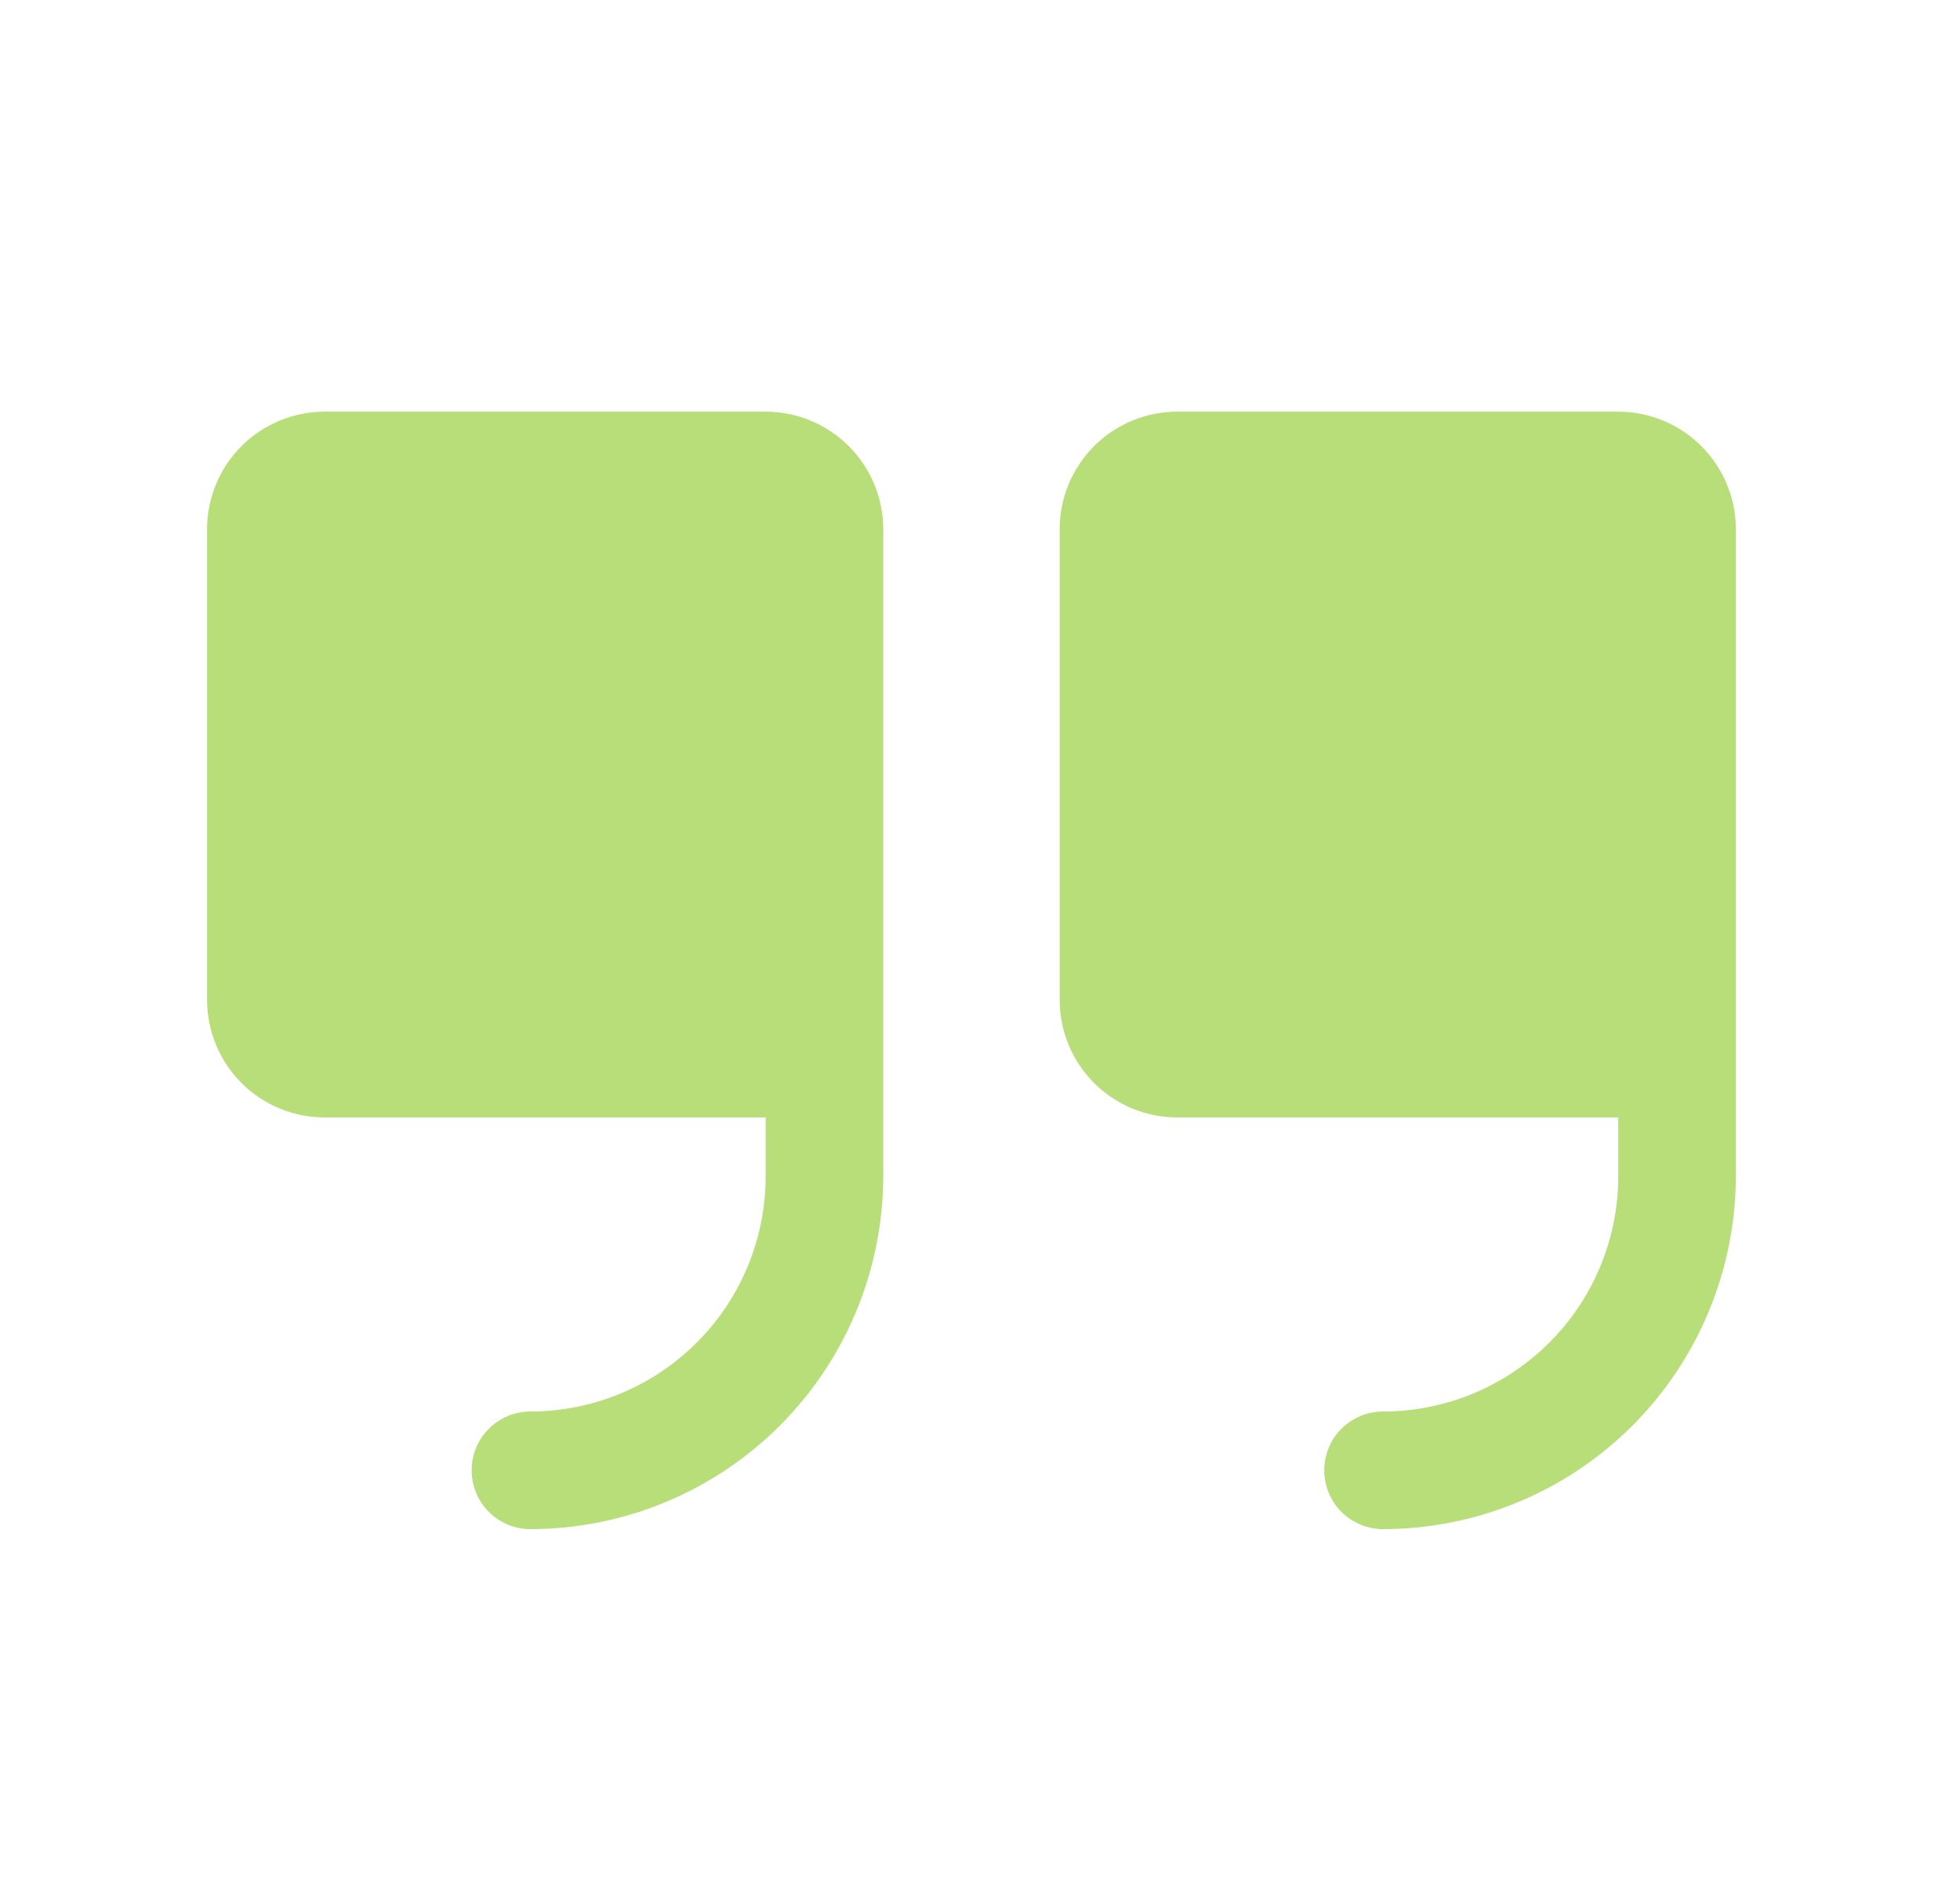 <svg xmlns="http://www.w3.org/2000/svg" fill="none" viewBox="0 0 25 24" height="24" width="25">
<path fill="#B8DE79" d="M11.266 6.75V15C11.264 16.193 10.79 17.337 9.946 18.181C9.103 19.024 7.959 19.499 6.766 19.5C6.567 19.5 6.376 19.421 6.235 19.28C6.095 19.14 6.016 18.949 6.016 18.75C6.016 18.551 6.095 18.36 6.235 18.22C6.376 18.079 6.567 18 6.766 18C7.561 18 8.324 17.684 8.887 17.121C9.45 16.559 9.766 15.796 9.766 15V14.25H4.141C3.743 14.25 3.361 14.092 3.08 13.811C2.799 13.529 2.641 13.148 2.641 12.75V6.75C2.641 6.352 2.799 5.971 3.08 5.689C3.361 5.408 3.743 5.25 4.141 5.25H9.766C10.163 5.25 10.545 5.408 10.826 5.689C11.108 5.971 11.266 6.352 11.266 6.75ZM20.641 5.25H15.016C14.618 5.25 14.236 5.408 13.955 5.689C13.674 5.971 13.516 6.352 13.516 6.75V12.75C13.516 13.148 13.674 13.529 13.955 13.811C14.236 14.092 14.618 14.25 15.016 14.25H20.641V15C20.641 15.796 20.325 16.559 19.762 17.121C19.199 17.684 18.436 18 17.641 18C17.442 18 17.251 18.079 17.11 18.22C16.97 18.36 16.891 18.551 16.891 18.75C16.891 18.949 16.97 19.14 17.11 19.28C17.251 19.421 17.442 19.5 17.641 19.5C18.834 19.499 19.978 19.024 20.821 18.181C21.665 17.337 22.139 16.193 22.141 15V6.75C22.141 6.352 21.983 5.971 21.701 5.689C21.42 5.408 21.038 5.25 20.641 5.25Z"></path>
</svg>
